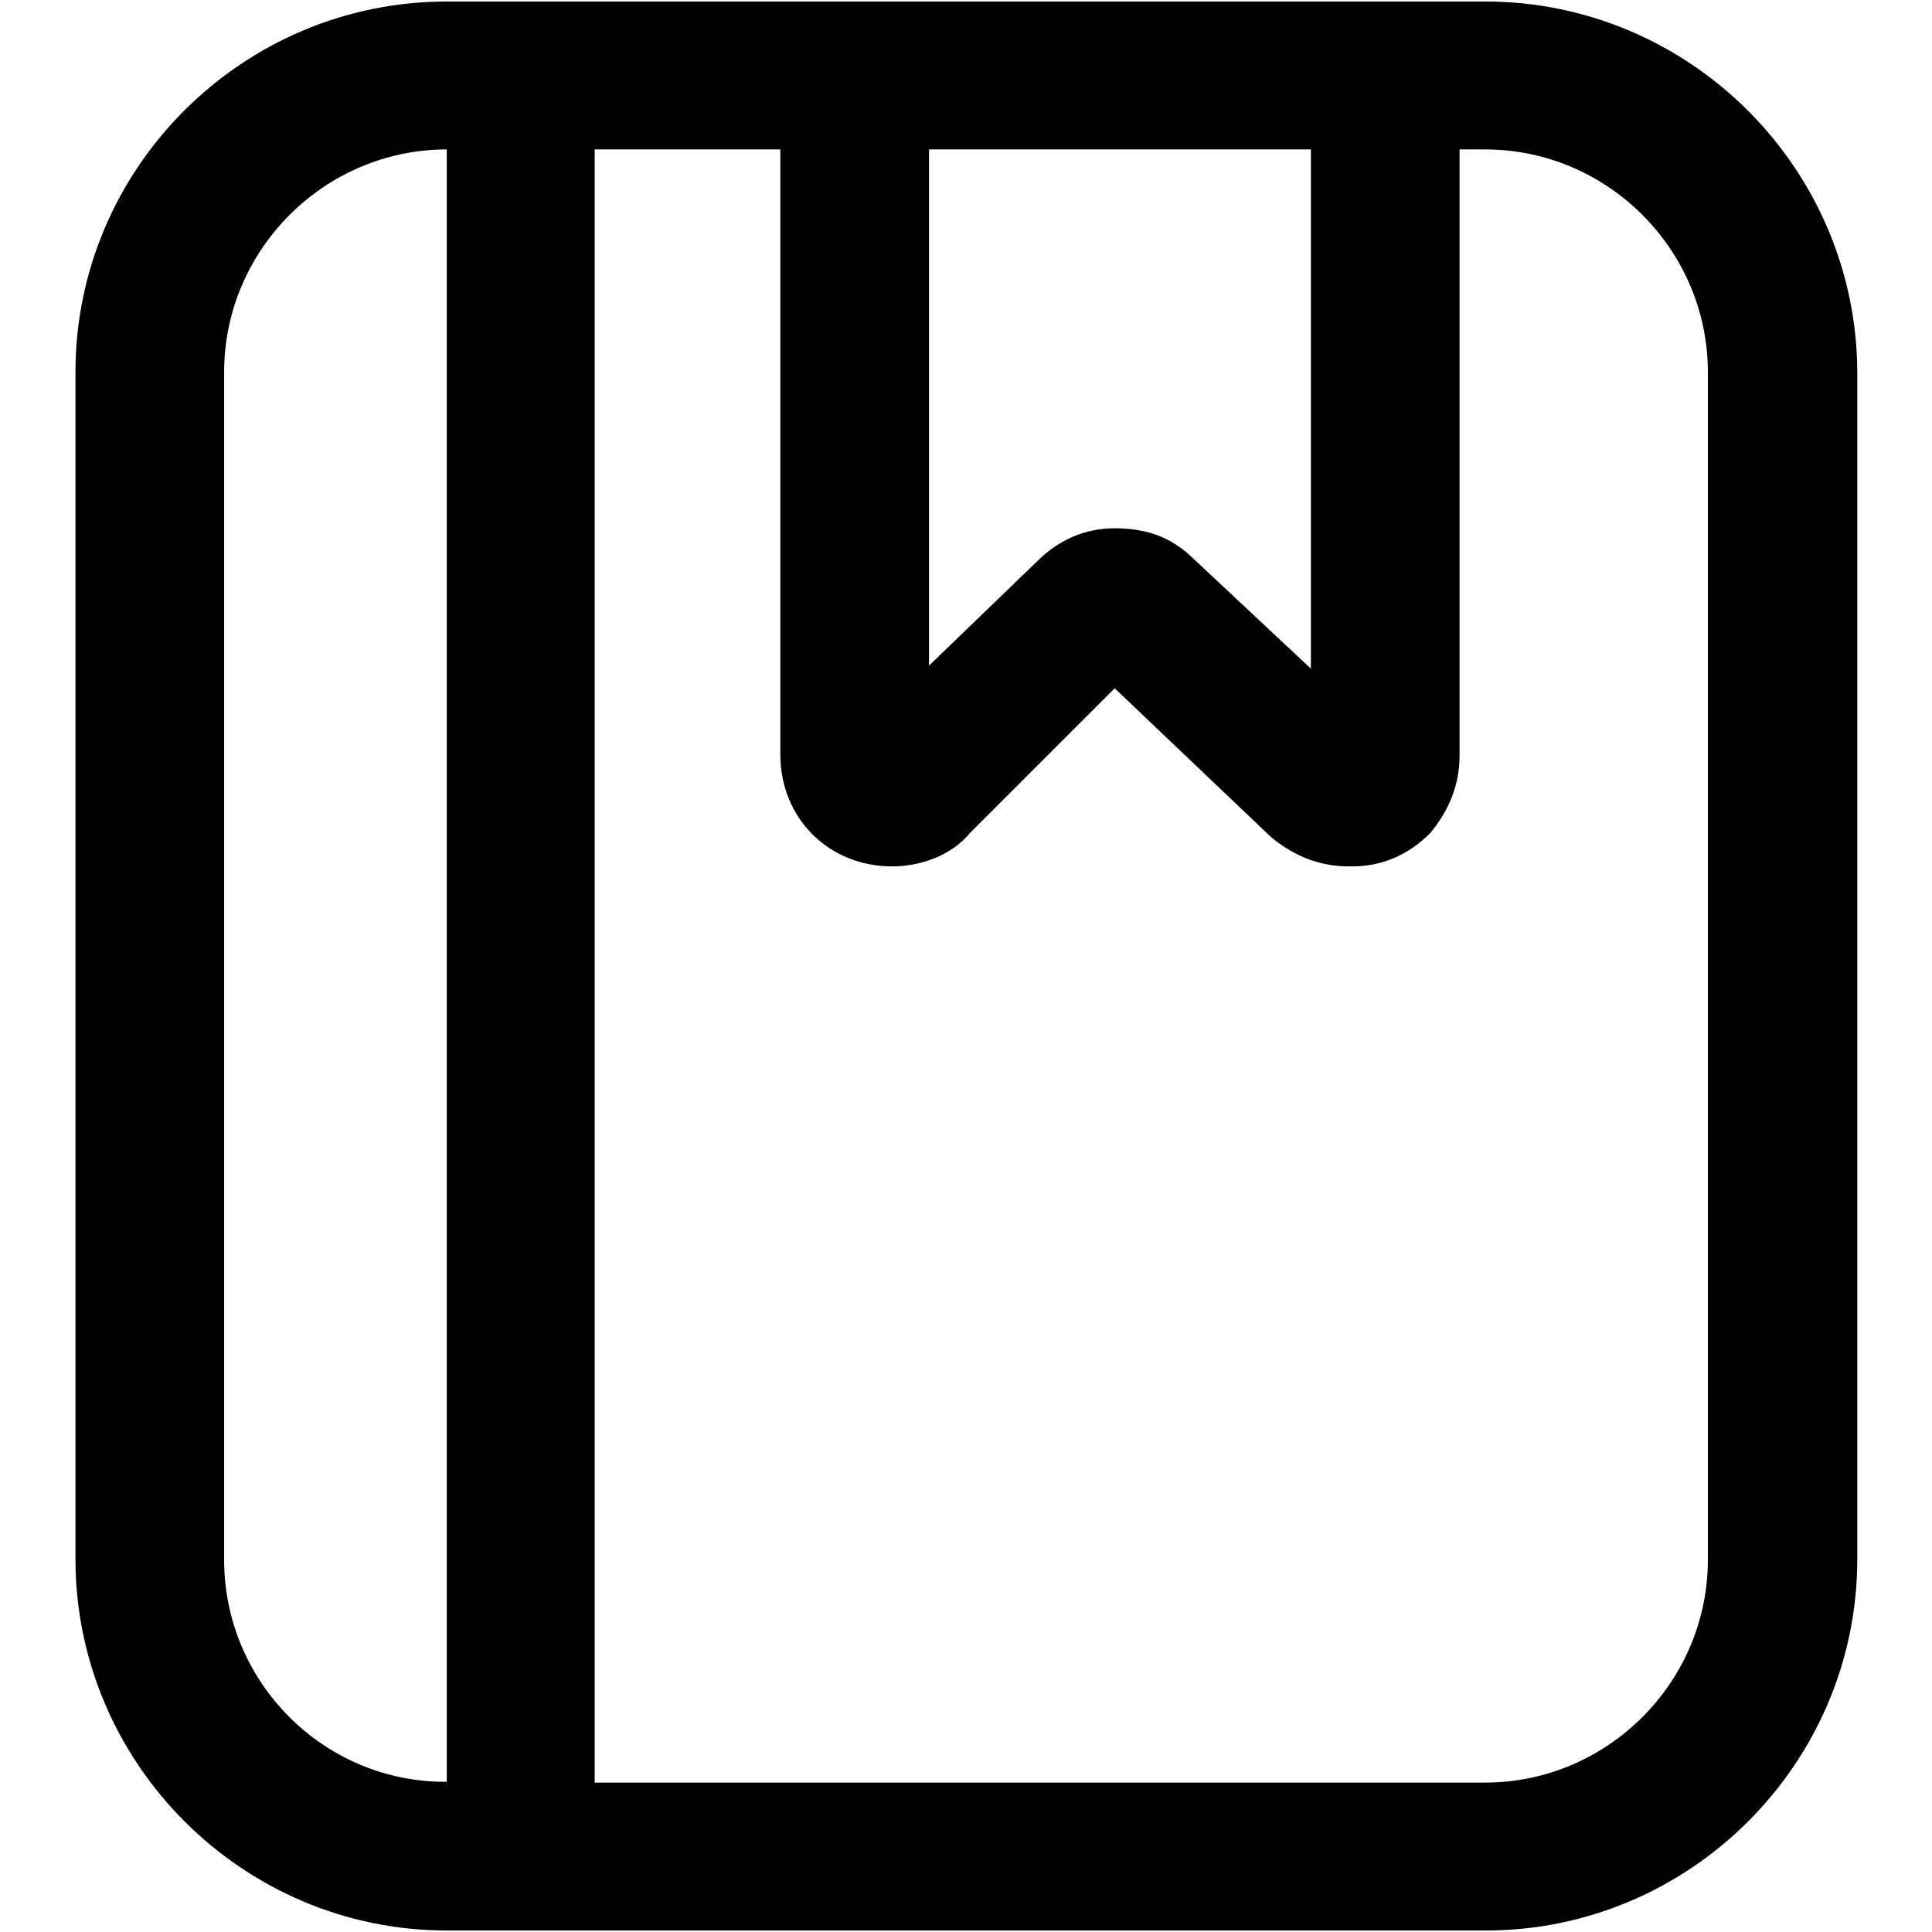 <?xml version="1.0" encoding="utf-8"?>
<!-- Svg Vector Icons : http://www.onlinewebfonts.com/icon -->
<!DOCTYPE svg PUBLIC "-//W3C//DTD SVG 1.1//EN" "http://www.w3.org/Graphics/SVG/1.1/DTD/svg11.dtd">
<svg version="1.1" xmlns="http://www.w3.org/2000/svg" xmlns:xlink="http://www.w3.org/1999/xlink" x="0px" y="0px" viewBox="0 0 256 256" enable-background="new 0 0 256 256" xml:space="preserve">
<g> <path fill="#000000" d="M196.8,0.2H59.2C32.1,0.2,10,22.3,10,49.3v157.3c0,27,22.1,49.2,49.2,49.2h137.7c27,0,49.2-22.1,49.2-49.2 V49.3C246,22.3,223.9,0.2,196.8,0.2z M173.7,19.8v68.8L158,73.9c-3-2.9-6.4-3.9-10.3-3.9s-7.4,1.5-10.3,4.4l-14.3,13.8V19.8H173.7z  M29.7,206.7V49.3c0-16.2,13.3-29.5,29.5-29.5v216.3C42.9,236.2,29.7,222.9,29.7,206.7z M226.3,206.7c0,16.2-13.3,29.5-29.5,29.5 h-118V19.8h24.6V100c0,8.4,6.4,14.8,14.8,14.8c3.9,0,7.9-1.5,10.3-4.4l19.2-19.2l20.7,19.7c3,2.5,6.4,3.9,10.3,3.9h0.5 c3.9,0,7.4-1.5,10.3-4.4c2.5-3,3.9-6.4,3.9-10.3V19.8h3.4c16.2,0,29.5,13.3,29.5,29.5V206.7z"/></g>
</svg>